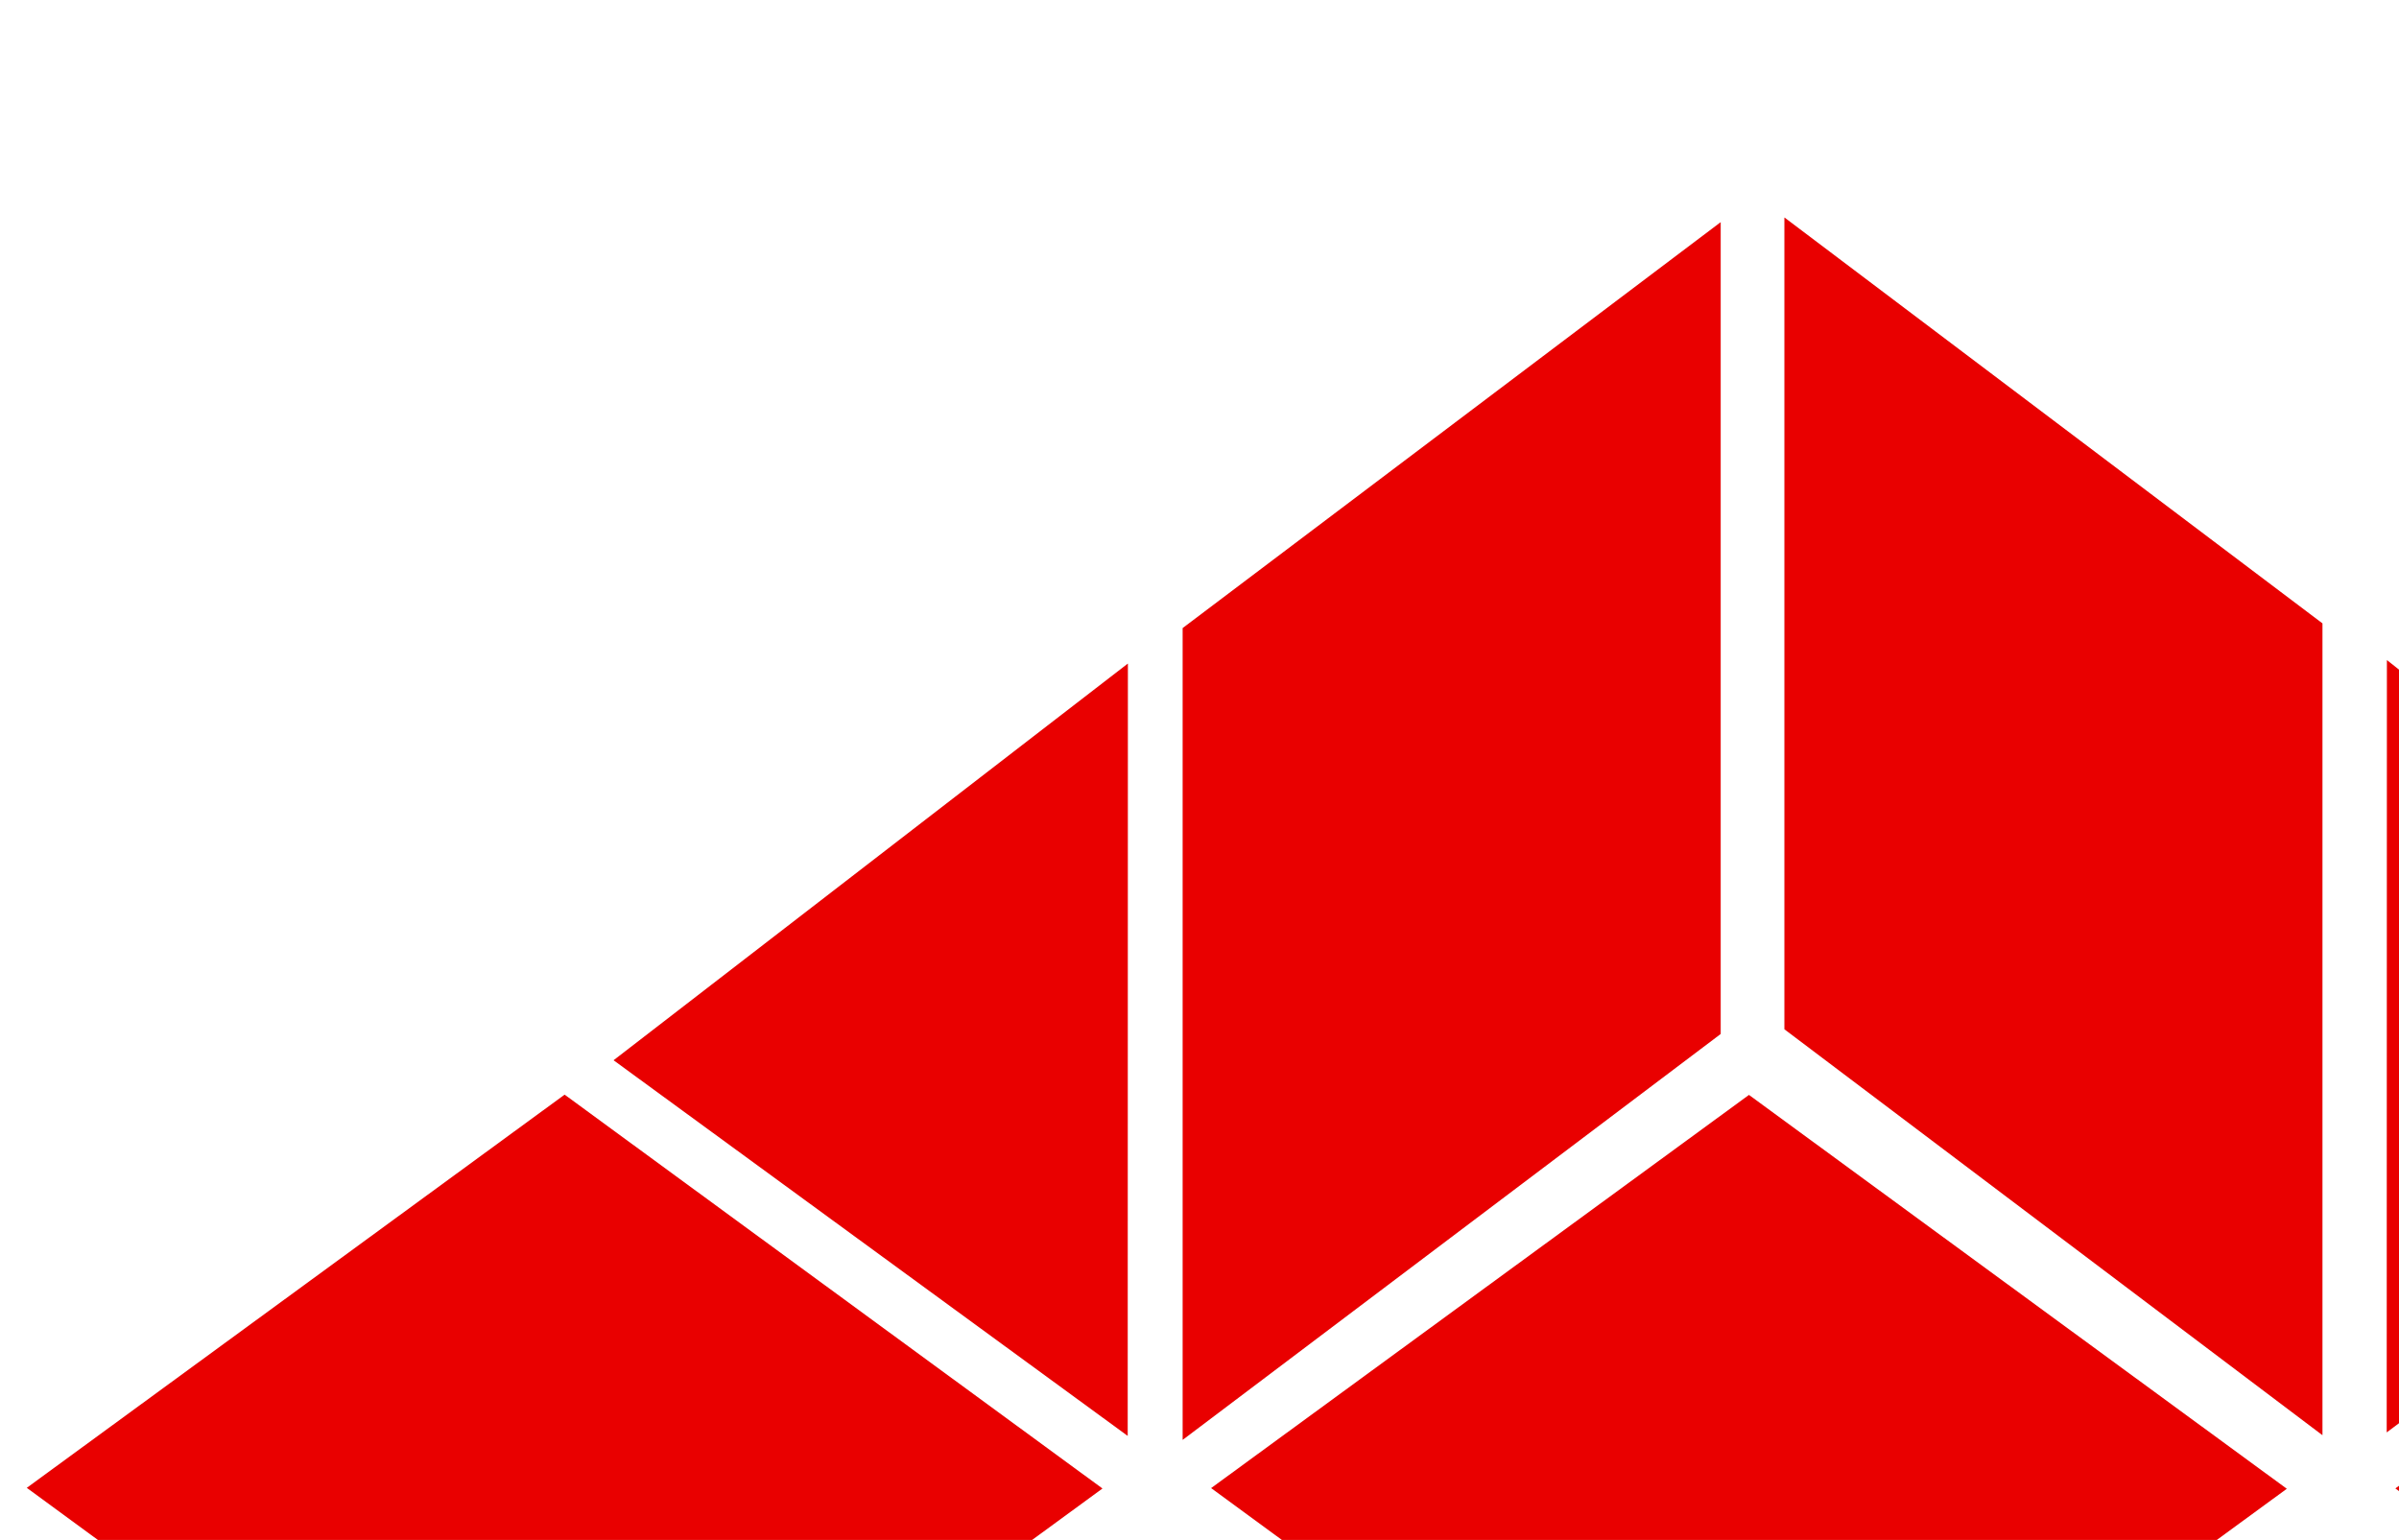 <svg width="81" height="52" viewBox="0 0 81 52" fill="none" xmlns="http://www.w3.org/2000/svg">
<rect width="22.501" height="22.501" transform="matrix(-0.807 0.59 0.807 0.591 99.038 36.985)" fill="#D9D9D9"/>
<rect width="22.501" height="22.501" transform="matrix(-0.807 0.59 0.807 0.591 99.038 36.985)" fill="#E90000"/>
<rect width="22.501" height="22.501" transform="matrix(-0.807 0.59 0.807 0.591 59.052 36.974)" fill="#D9D9D9"/>
<rect width="22.501" height="22.501" transform="matrix(-0.807 0.59 0.807 0.591 59.052 36.974)" fill="#E90000"/>
<rect width="22.501" height="22.501" transform="matrix(-0.807 0.59 0.807 0.591 19.064 36.965)" fill="#D9D9D9"/>
<rect width="22.501" height="22.501" transform="matrix(-0.807 0.59 0.807 0.591 19.064 36.965)" fill="#E90000"/>
<rect width="25.194" height="25.194" transform="matrix(-0.721 0.544 0 -1.088 58.097 34.914)" fill="#D9D9D9"/>
<rect width="25.194" height="25.194" transform="matrix(-0.721 0.544 0 -1.088 58.097 34.914)" fill="#E90000"/>
<path d="M38.081 22.408L20.718 35.802L38.075 48.485L38.081 22.408Z" fill="#D9D9D9"/>
<path d="M38.081 22.408L20.718 35.802L38.075 48.485L38.081 22.408Z" fill="#E90000"/>
<rect width="25.194" height="25.194" transform="matrix(0.721 0.544 0 -1.088 60.25 34.756)" fill="#D9D9D9"/>
<rect width="25.194" height="25.194" transform="matrix(0.721 0.544 0 -1.088 60.25 34.756)" fill="#E90000"/>
<path d="M80.593 22.291L97.507 35.693L80.586 48.367L80.593 22.291Z" fill="#D9D9D9"/>
<path d="M80.593 22.291L97.507 35.693L80.586 48.367L80.593 22.291Z" fill="#E90000"/>
</svg>
